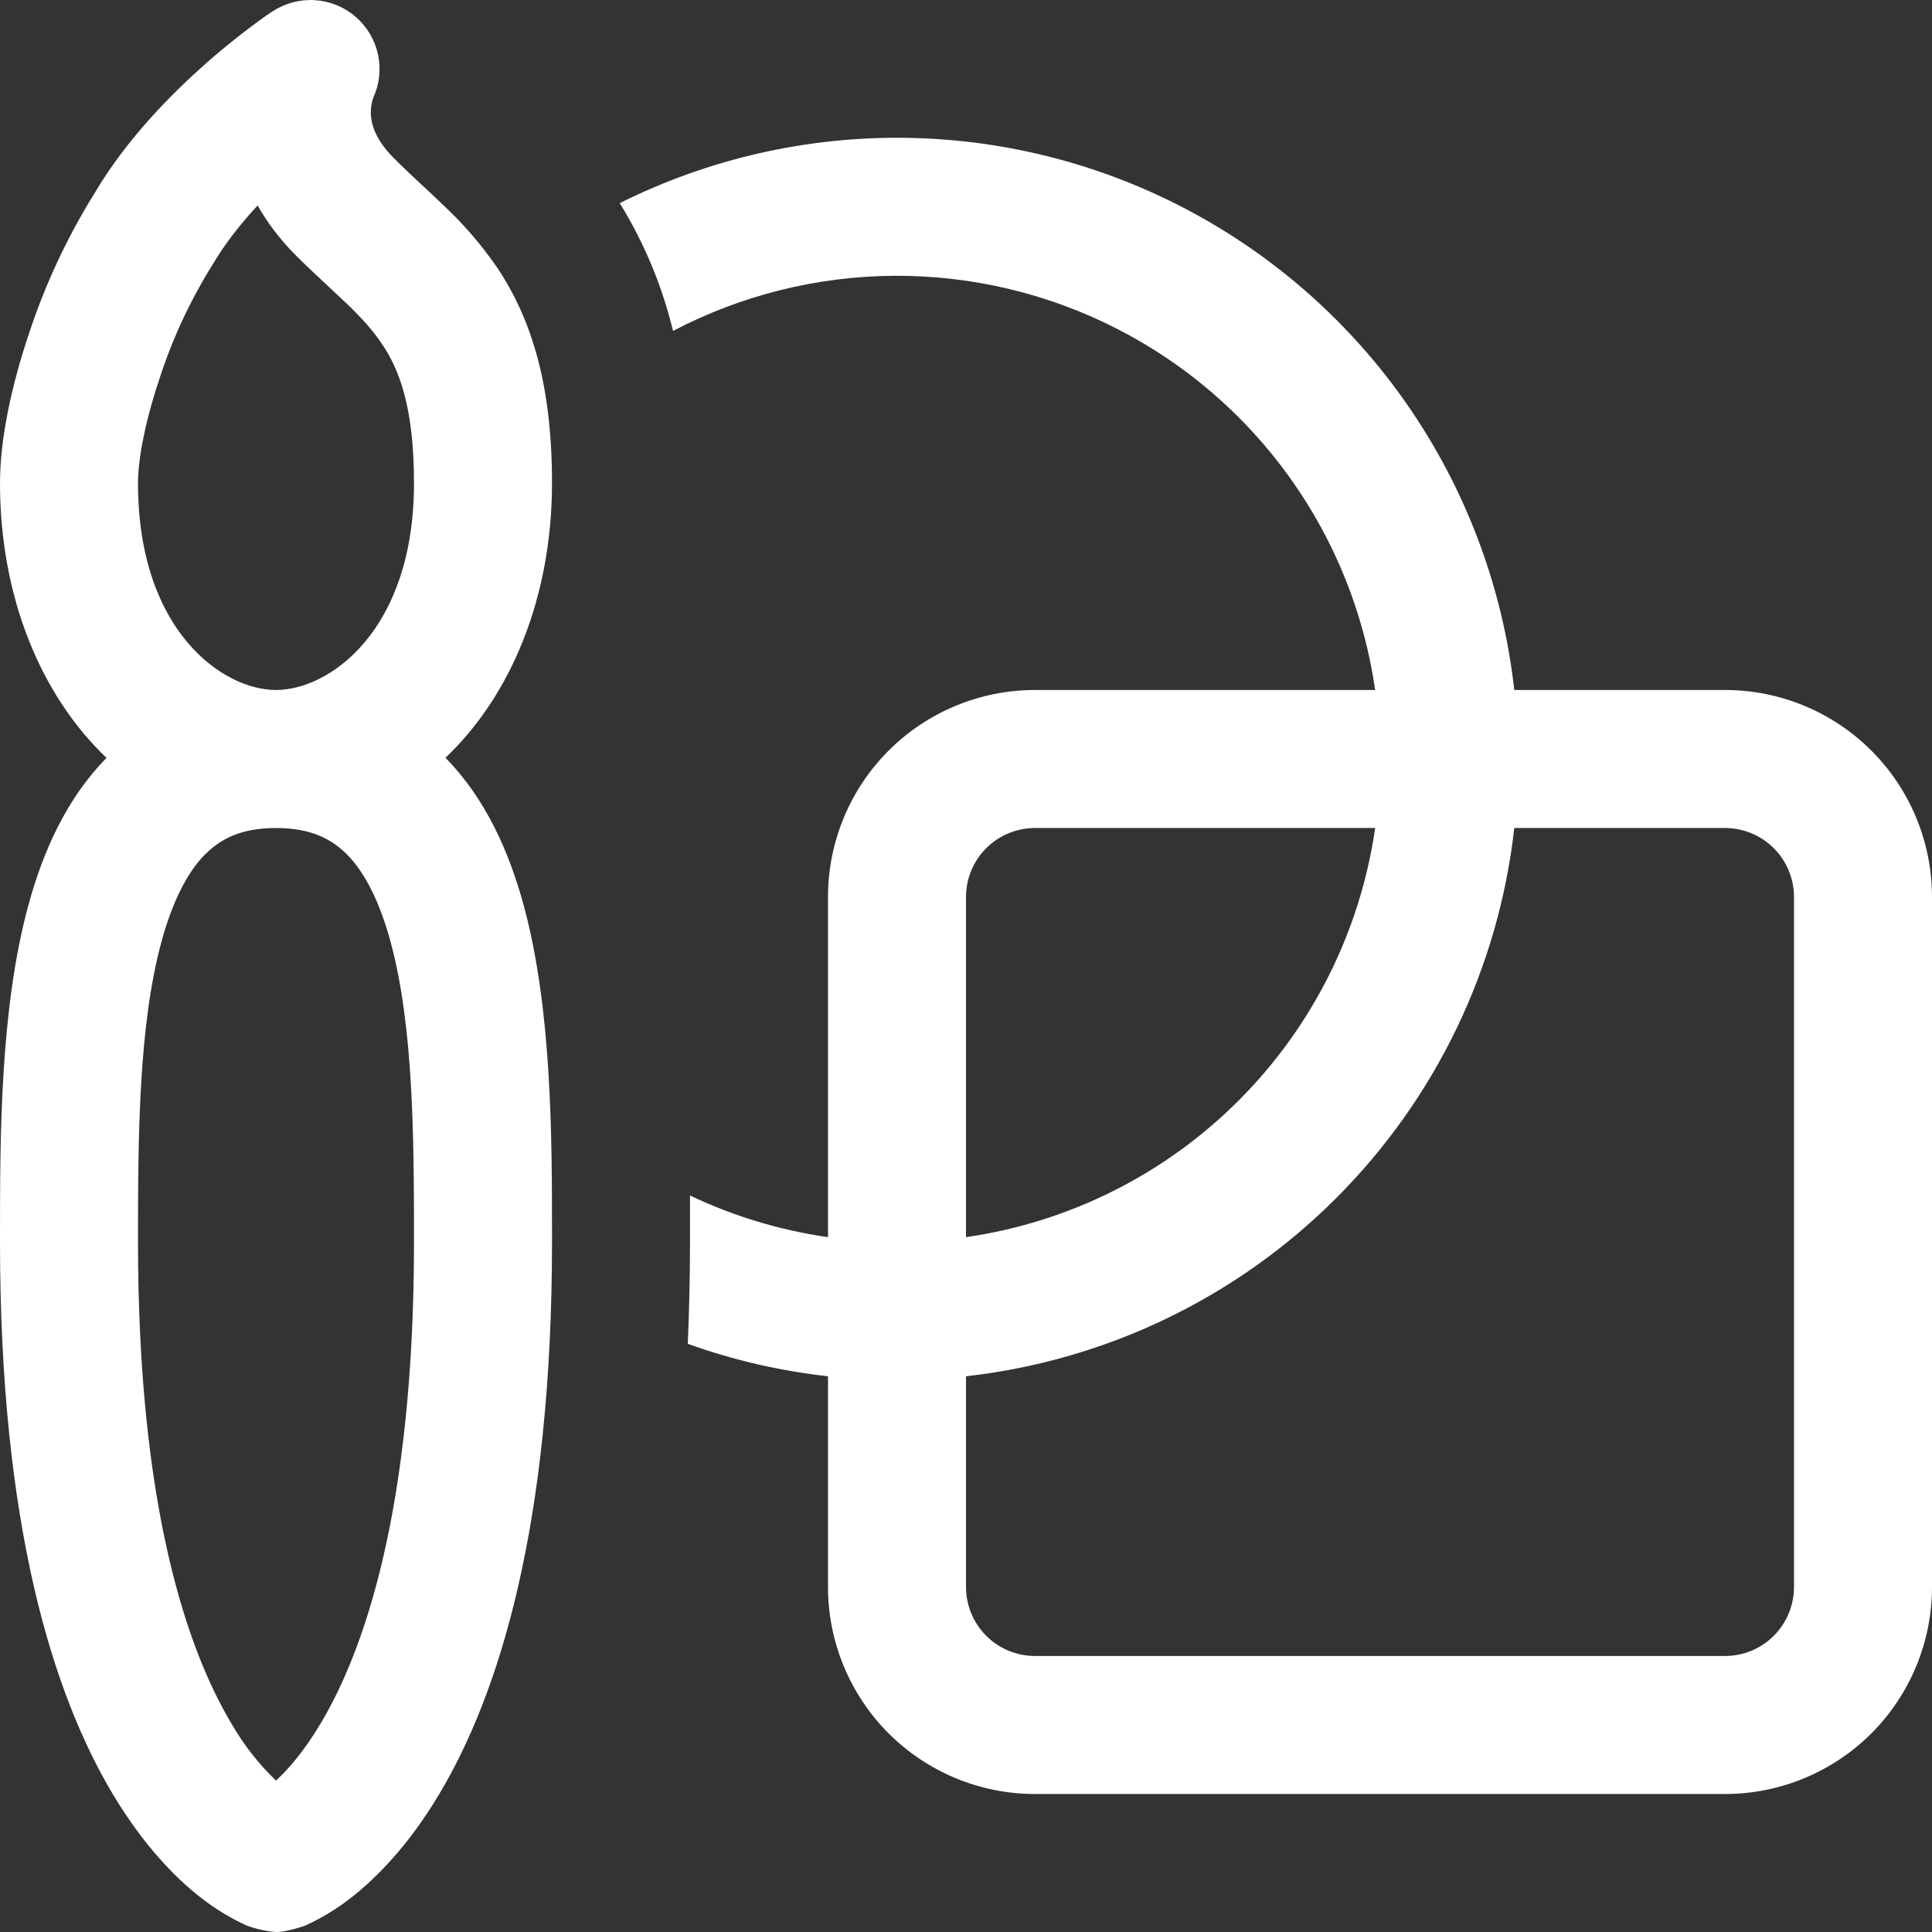 <svg width="56" height="56" viewBox="0 0 56 56" fill="none" xmlns="http://www.w3.org/2000/svg">
<rect x="0" y="0" width="56" height="56" fill="#333333" stroke="none"/>
<path d="M24 39.892C22.613 39.738 21.249 39.423 19.936 38.952C19.976 38.008 20 37.024 20 36V34.652C21.24 35.244 22.588 35.656 24 35.86V26C24 24.409 24.632 22.883 25.757 21.757C26.883 20.632 28.409 20 30 20H39.86C39.541 17.784 38.695 15.676 37.393 13.854C36.091 12.032 34.371 10.549 32.377 9.53C30.384 8.51 28.174 7.984 25.935 7.994C23.696 8.005 21.492 8.553 19.508 9.592C19.192 8.284 18.671 7.034 17.964 5.888C20.557 4.594 23.424 3.945 26.322 3.996C29.22 4.047 32.062 4.798 34.608 6.183C37.153 7.569 39.327 9.548 40.943 11.954C42.559 14.359 43.571 17.12 43.892 20H50C51.591 20 53.117 20.632 54.243 21.757C55.368 22.883 56 24.409 56 26V46C56 47.591 55.368 49.117 54.243 50.243C53.117 51.368 51.591 52 50 52H30C28.409 52 26.883 51.368 25.757 50.243C24.632 49.117 24 47.591 24 46V39.892ZM43.892 24C43.438 28.058 41.617 31.842 38.729 34.729C35.842 37.617 32.058 39.437 28 39.892V46C28 46.53 28.211 47.039 28.586 47.414C28.961 47.789 29.47 48 30 48H50C50.53 48 51.039 47.789 51.414 47.414C51.789 47.039 52 46.53 52 46V26C52 25.47 51.789 24.961 51.414 24.586C51.039 24.211 50.53 24 50 24H43.892ZM39.86 24H30C29.47 24 28.961 24.211 28.586 24.586C28.211 24.961 28 25.47 28 26V35.86C30.992 35.428 33.764 34.039 35.901 31.901C38.039 29.764 39.428 26.992 39.86 24V24ZM15.18 26.244C14.76 24.7 14.08 23.152 12.912 21.964C14.8 20.176 16 17.328 16 14C16 11.212 15.436 9.296 14.416 7.764C13.963 7.105 13.44 6.497 12.856 5.952C12.632 5.736 12.405 5.522 12.176 5.312C11.932 5.084 11.708 4.876 11.416 4.584C10.816 3.984 10.748 3.504 10.748 3.252C10.749 3.112 10.772 2.973 10.816 2.84C10.999 2.444 11.048 2 10.955 1.574C10.862 1.149 10.633 0.765 10.302 0.481C9.971 0.198 9.556 0.03 9.121 0.004C8.686 -0.022 8.255 0.094 7.892 0.336L7.884 0.34L7.872 0.348L7.836 0.372L7.716 0.452C7.116 0.88 6.538 1.338 5.984 1.824C4.984 2.708 3.68 4.016 2.756 5.576C1.949 6.869 1.302 8.255 0.828 9.704C0.348 11.14 0 12.696 0 14C0 17.328 1.2 20.172 3.088 21.968C1.92 23.152 1.24 24.7 0.82 26.248C1.78814e-07 29.256 0 32.976 0 35.852V36C0 44.232 1.54 49.12 3.284 52.028C4.16 53.484 5.072 54.424 5.836 55.016C6.243 55.333 6.686 55.602 7.156 55.816C7.428 55.915 7.712 55.977 8 56C8.336 56 8.844 55.816 8.844 55.816C9.314 55.602 9.757 55.333 10.164 55.016C10.924 54.424 11.844 53.484 12.716 52.028C14.46 49.124 16 44.232 16 36V35.856C16 32.976 16 29.26 15.18 26.244ZM5.948 24.764C6.4 24.308 7.004 24 8 24C9 24 9.6 24.312 10.052 24.76C10.556 25.268 10.992 26.092 11.32 27.296C11.984 29.74 12 32.948 12 36C12 43.768 10.54 47.88 9.284 49.972C8.804 50.772 8.352 51.288 8 51.612C7.497 51.128 7.065 50.576 6.716 49.972C5.46 47.876 4 43.768 4 36C4 32.948 4.016 29.74 4.68 27.296C5.008 26.096 5.444 25.268 5.948 24.76V24.764ZM8 20C6.46 20 4 18.288 4 14C4 13.308 4.208 12.212 4.624 10.972C5.003 9.801 5.526 8.682 6.18 7.64C6.528 7.052 6.98 6.48 7.468 5.956C7.744 6.444 8.108 6.936 8.588 7.416C8.88 7.708 9.26 8.06 9.584 8.364L10.08 8.828C10.5 9.236 10.824 9.592 11.084 9.988C11.564 10.704 12 11.788 12 14C12 18.288 9.54 20 8 20Z" fill="white"/>
</svg>
